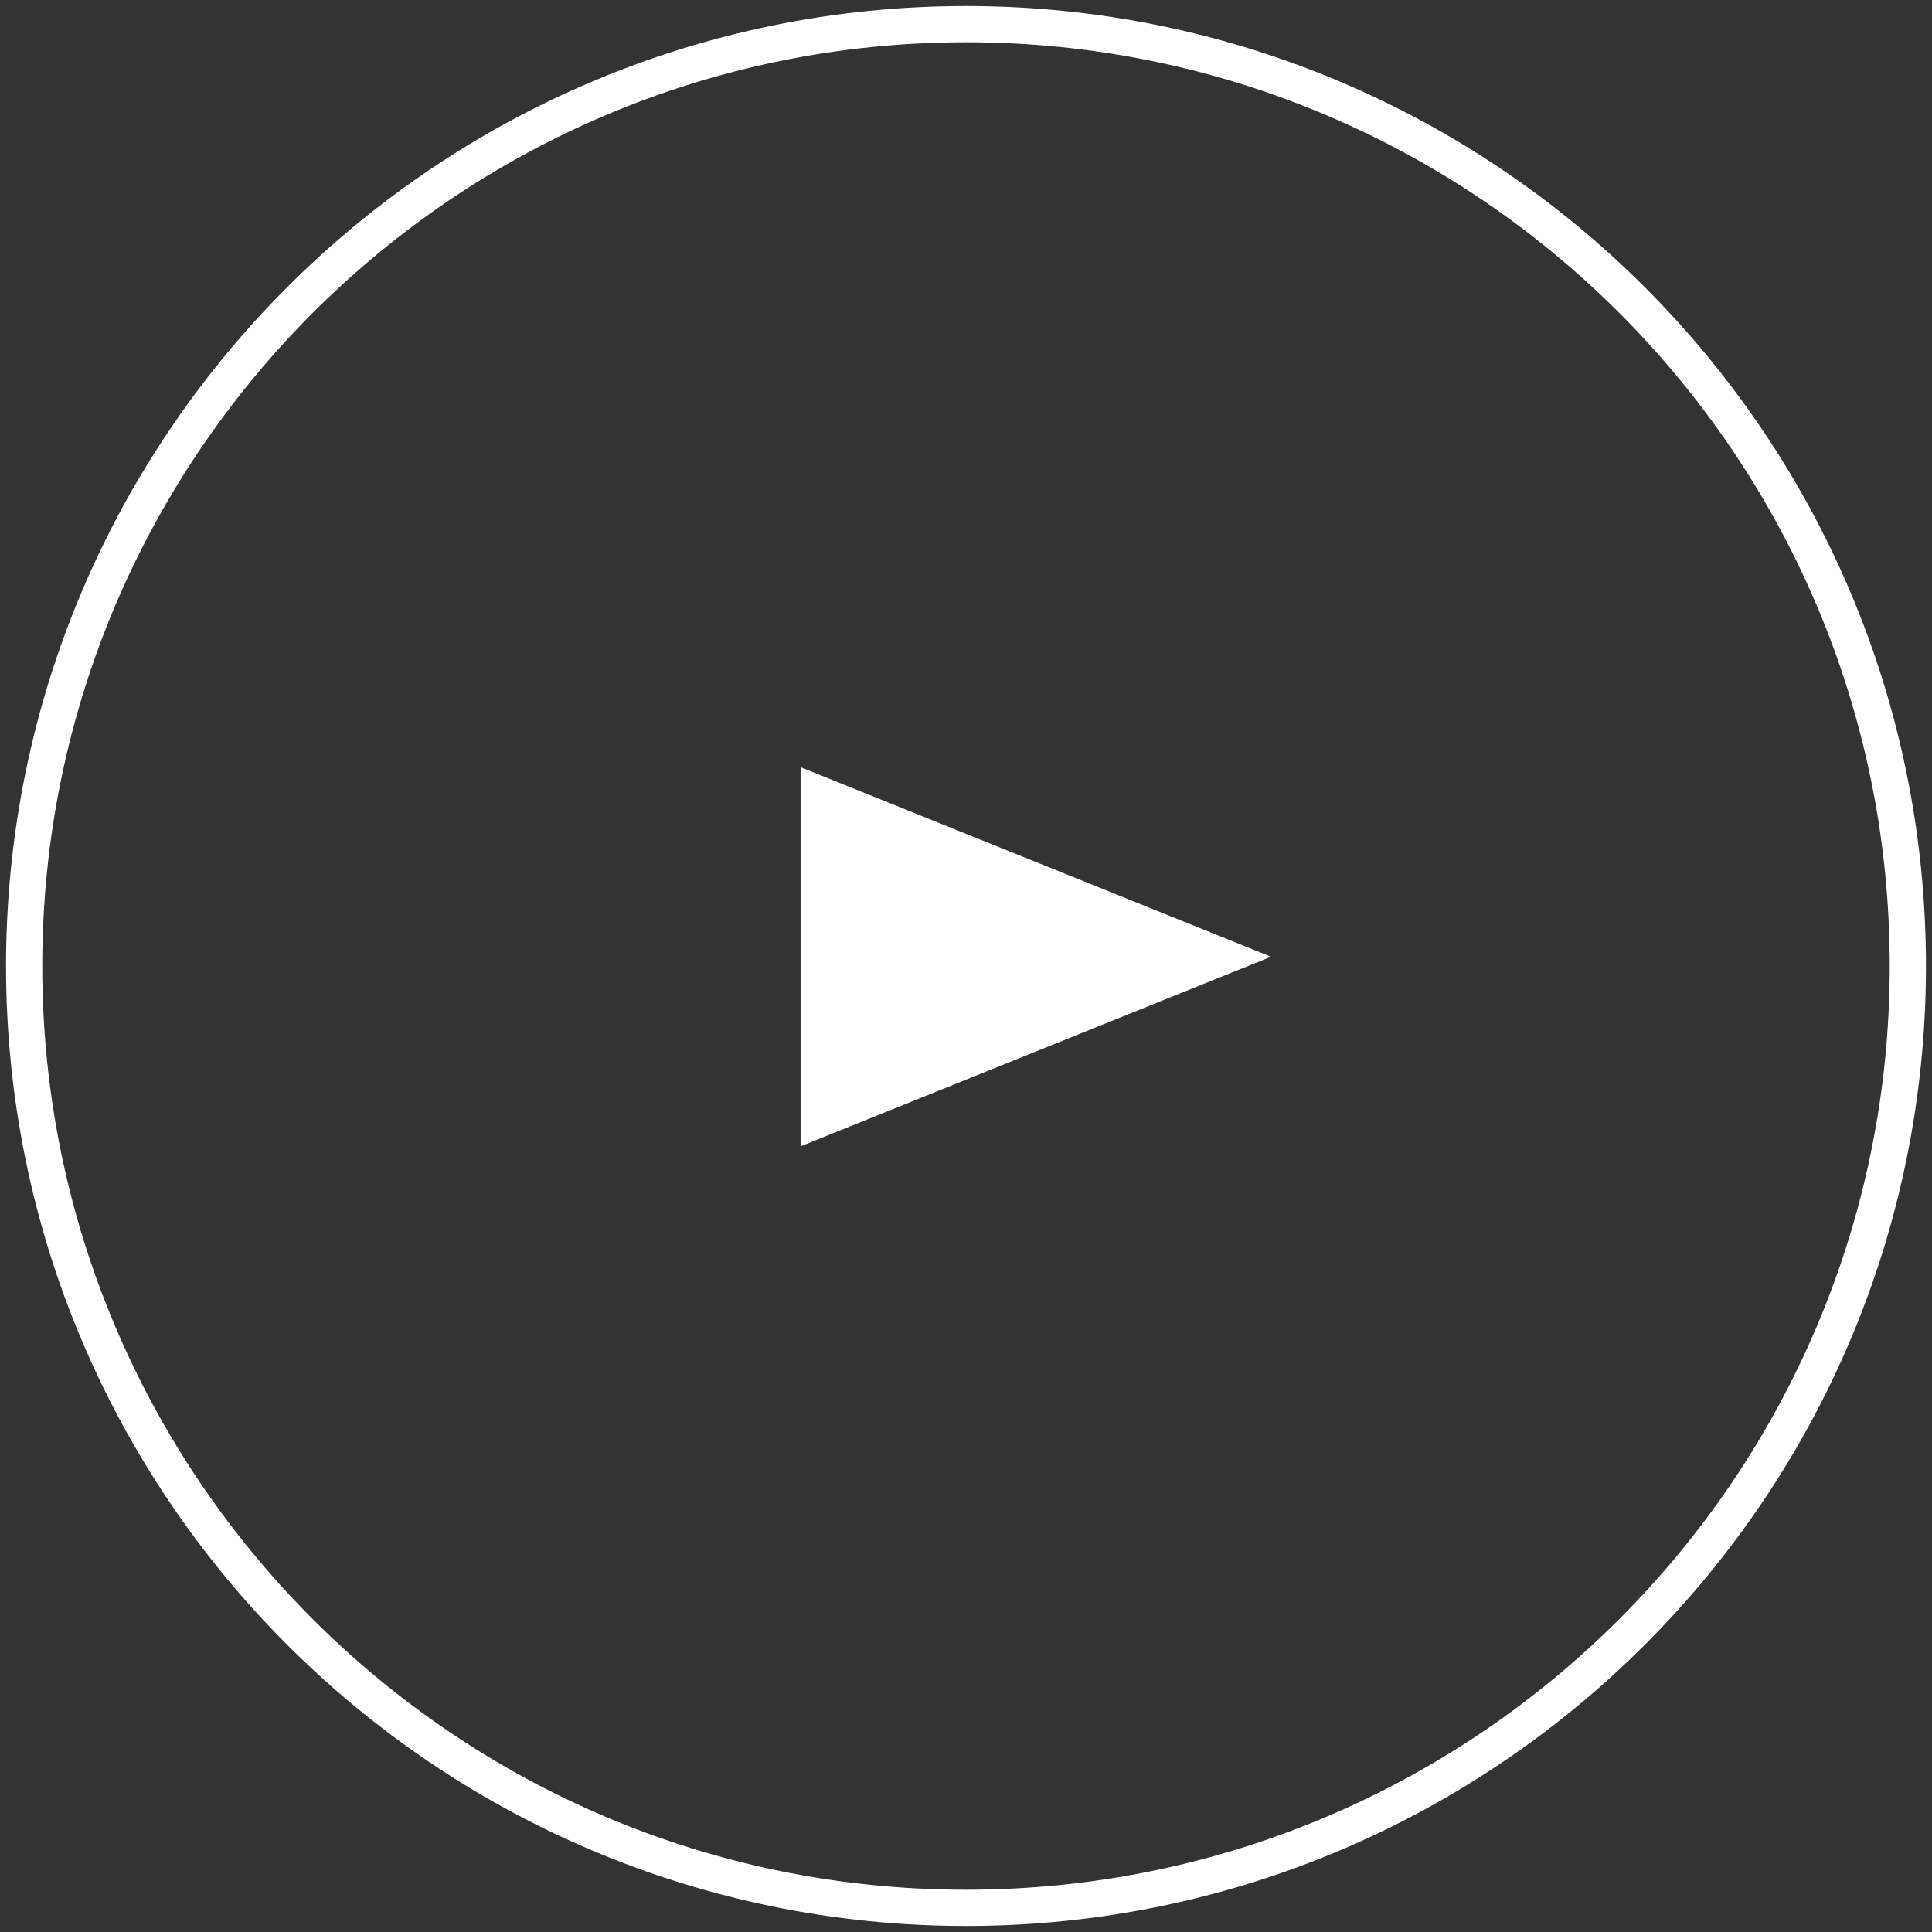 <svg width="80" height="80" viewBox="0 0 80 80" fill="none" xmlns="http://www.w3.org/2000/svg"><rect x="0" y="0" width="80" height="80" fill="#333333" stroke="none"/><g clip-path="url(#clip0_11_339)"><path d="M40 79c21.54 0 39-17.46 39-39S61.54 1 40 1 1 18.46 1 40s17.46 39 39 39z" stroke="#fff" stroke-width="1.5"/><path d="M52.63 39.617l-19.48 7.85v-15.7l19.48 7.85z" fill="#fff"/></g><defs><clipPath id="clip0_11_339"><path fill="#fff" d="M0 0h80v80H0z"/></clipPath></defs></svg>